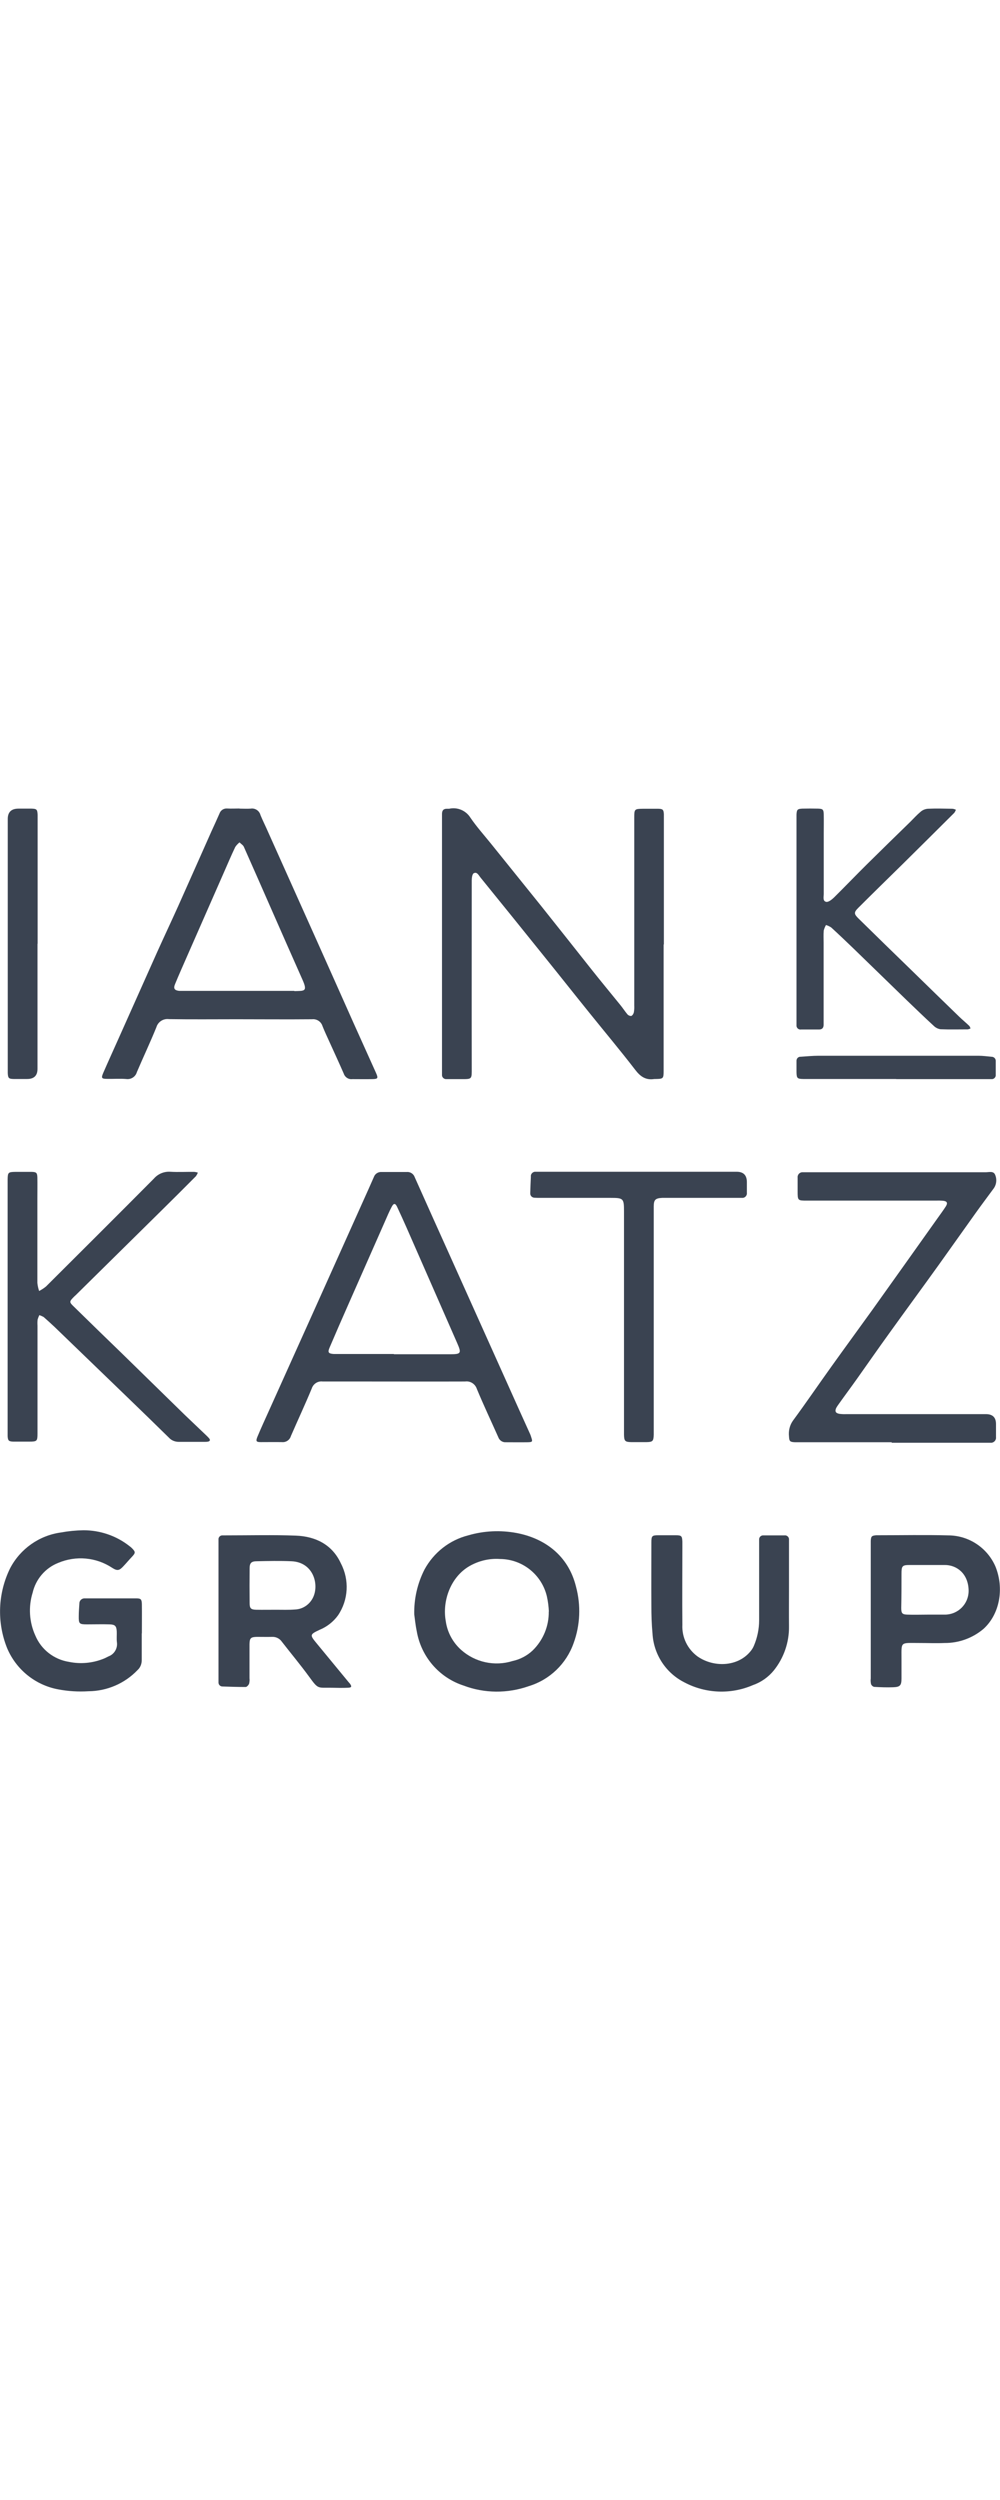 <?xml version="1.0" encoding="UTF-8"?>
<svg id="Layer_1" xmlns="http://www.w3.org/2000/svg" xmlns:xlink="http://www.w3.org/1999/xlink" viewBox="0 0 80 200">
  <defs>
    <style>
      .cls-1 {
        fill: none;
      }

      .cls-2 {
        fill: #3a4351;
      }

      .cls-3 {
        fill: #fff;
      }

      .cls-4 {
        clip-path: url(#clippath);
      }
    </style>
    <clipPath id="clippath">
      <rect class="cls-1" y="64.66" width="80" height="70.67"/>
    </clipPath>
  </defs>
  <rect class="cls-3" width="80" height="200"/>
  <g class="cls-4">
    <g id="Group_250">
      <path id="Path_1904" class="cls-2" d="M53.09,75.55v10.12c0,.62-.03.64-.64.65-.03,0-.07,0-.1,0-.68.11-1.12-.19-1.53-.73-1.2-1.56-2.46-3.06-3.69-4.59-1.17-1.45-2.33-2.92-3.5-4.37-1.73-2.15-3.46-4.3-5.2-6.44-.14-.17-.27-.47-.53-.33-.12.06-.16.37-.16.57,0,4.99-.01,9.98,0,14.98,0,.96.05.92-.92.92-.36,0-.73,0-1.09,0-.18.02-.35-.11-.37-.29,0-.03,0-.05,0-.08,0-.13,0-.26,0-.4v-20.09c0-.12,0-.23,0-.35,0-.29.12-.43.42-.42.05,0,.1,0,.15,0,.66-.15,1.34.14,1.7.71.49.72,1.08,1.38,1.63,2.06,1.33,1.66,2.68,3.32,4.01,4.98,1.35,1.69,2.69,3.39,4.03,5.08.76.96,1.54,1.9,2.31,2.85.2.24.37.51.57.75.08.1.2.15.32.15.11-.06.18-.17.21-.3.03-.18.04-.36.03-.54v-15.03c0-.68.02-.7.69-.71.41,0,.83,0,1.24,0,.36.01.42.08.44.44,0,.15,0,.3,0,.45,0,3.32,0,6.65,0,9.97"/>
      <path id="Path_1905" class="cls-2" d="M19.16,64.69c.3,0,.6.02.89,0,.36-.06.7.17.79.52.18.44.4.87.59,1.31,1.28,2.86,2.57,5.73,3.85,8.59,1,2.23,1.99,4.46,2.99,6.7.6,1.34,1.21,2.68,1.81,4.02.19.43.16.49-.3.5-.53.01-1.06,0-1.59,0-.3.04-.59-.14-.69-.44-.37-.85-.76-1.69-1.14-2.53-.19-.42-.39-.84-.56-1.27-.11-.36-.46-.59-.83-.55-2.02.02-4.03,0-6.05,0-1.8,0-3.6.02-5.4-.01-.45-.06-.88.21-1.01.65-.49,1.21-1.05,2.39-1.56,3.59-.11.38-.48.61-.87.55-.49-.04-.99,0-1.49-.01-.47,0-.51-.06-.33-.48.4-.92.82-1.84,1.23-2.76,1.03-2.31,2.06-4.61,3.09-6.92.55-1.22,1.12-2.43,1.67-3.65.89-1.99,1.77-3.98,2.66-5.98.22-.48.44-.96.65-1.44.09-.26.34-.42.61-.4.33.02.66,0,.99,0h0ZM23.55,79.29c.78-.03,1.09.07.64-.93-.83-1.87-1.66-3.75-2.48-5.62-.73-1.66-1.46-3.33-2.2-4.99-.06-.14-.23-.24-.35-.36-.13.11-.25.23-.34.37-.32.67-.61,1.36-.91,2.04-.98,2.22-1.95,4.45-2.93,6.67-.33.76-.67,1.51-.98,2.27-.14.34-.04.49.33.53.07,0,.13,0,.2,0h9.02"/>
      <path id="Path_1906" class="cls-2" d="M31.59,93.76c.31,0,.63,0,.94,0,.29-.03.56.15.65.42.94,2.11,1.89,4.22,2.84,6.33,1.53,3.41,3.06,6.81,4.59,10.22.6,1.34,1.2,2.68,1.81,4.02.03.08.06.15.08.23.12.36.1.39-.29.4-.58.01-1.16,0-1.74,0-.27.02-.52-.15-.61-.41-.57-1.28-1.17-2.55-1.71-3.85-.13-.4-.52-.66-.94-.6-2.68.01-5.36,0-8.03,0-1.12,0-2.25,0-3.37,0-.39-.05-.75.19-.87.56-.53,1.28-1.12,2.54-1.67,3.81-.09.31-.39.51-.71.48-.56-.01-1.12,0-1.69,0-.37,0-.42-.07-.28-.42.29-.7.61-1.39.92-2.08,1.2-2.67,2.4-5.33,3.6-8,1.46-3.25,2.92-6.51,4.38-9.76.14-.32.28-.64.42-.95.09-.26.35-.42.62-.4.35,0,.69,0,1.04,0h0ZM31.51,108.34h4.51c.86,0,.91-.08.56-.88-1.35-3.09-2.71-6.17-4.06-9.26-.25-.56-.5-1.12-.76-1.67-.14-.28-.26-.28-.41-.01-.21.39-.38.8-.56,1.21-.97,2.21-1.95,4.41-2.92,6.62-.51,1.15-1.01,2.3-1.5,3.45-.17.39-.1.49.33.52.12,0,.23,0,.35,0h4.46"/>
      <path id="Path_1907" class="cls-2" d="M.61,104.52v-10.17c.01-.55.05-.59.6-.6.45,0,.89,0,1.34,0,.36.01.43.08.44.45.01.56,0,1.12,0,1.69,0,2.25,0,4.5,0,6.74.02.22.07.44.14.65.19-.1.38-.22.55-.36,2.88-2.87,5.76-5.74,8.63-8.63.33-.38.81-.58,1.31-.55.64.04,1.29,0,1.93.01.1.01.19.03.28.06-.04.1-.09.19-.15.28-.93.94-1.87,1.87-2.81,2.8-2.27,2.24-4.54,4.48-6.81,6.72-.04.03-.07.07-.11.1-.43.43-.43.45,0,.86,1.26,1.24,2.53,2.47,3.8,3.7,1.68,1.64,3.35,3.28,5.03,4.92.57.55,1.15,1.09,1.72,1.64.09.08.16.16.24.25.1.13.05.22-.1.25-.1.02-.2.02-.3.02-.68,0-1.36,0-2.03,0-.3,0-.59-.11-.79-.33-1.11-1.09-2.22-2.17-3.34-3.25-1.94-1.87-3.87-3.74-5.81-5.61-.29-.27-.58-.54-.88-.8-.11-.06-.22-.11-.34-.15-.06.11-.1.23-.14.35-.02.16-.02.33-.01.49v8.63c0,.61-.04.65-.65.65-.43,0-.86,0-1.29,0-.36-.01-.43-.08-.45-.44,0-.15,0-.3,0-.45v-9.97"/>
      <path id="Path_1908" class="cls-2" d="M71.34,115.38h-7.34c-.13,0-.26,0-.4,0-.4-.02-.46-.07-.48-.46-.05-.44.05-.89.31-1.26,1.06-1.44,2.06-2.91,3.1-4.36,1.08-1.51,2.17-3,3.25-4.5,1.75-2.45,3.49-4.9,5.23-7.35.22-.31.45-.62.65-.93.18-.28.11-.43-.23-.46-.16-.01-.33-.02-.5-.01h-10.36c-.76,0-.76,0-.76-.78,0-.35,0-.69,0-1.04-.03-.22.12-.42.34-.45.04,0,.08,0,.12,0,.13,0,.26,0,.4,0,4.73,0,9.46,0,14.18,0,.27,0,.63-.12.76.2.16.37.11.81-.14,1.13-.46.63-.93,1.25-1.38,1.88-1,1.4-1.99,2.8-2.99,4.2-1.32,1.84-2.66,3.66-3.98,5.5-.86,1.19-1.7,2.4-2.55,3.6-.49.69-.99,1.36-1.48,2.05-.07.09-.13.19-.19.29-.13.28-.05.43.27.48.18.02.36.03.54.02,3.72,0,7.44,0,11.16,0q.81,0,.81.79c0,.35,0,.69,0,1.04.03.22-.12.42-.34.46-.04,0-.08,0-.12,0-.15,0-.3,0-.45,0h-7.44"/>
      <path id="Path_1909" class="cls-2" d="M63.72,73.5v-7.88c0-.15,0-.3,0-.45.02-.4.07-.46.47-.48.41-.01.83-.01,1.24,0,.4.01.46.07.47.47.01.51,0,1.02,0,1.54,0,1.6,0,3.21,0,4.81,0,.23-.1.58.2.64.18.03.44-.18.61-.34.89-.88,1.76-1.79,2.65-2.67,1.15-1.14,2.31-2.27,3.47-3.4.27-.27.52-.55.82-.8.16-.14.36-.22.57-.24.66-.03,1.32-.01,1.98,0,.09.01.19.04.27.08-.03.09-.07.17-.13.25-1.37,1.36-2.74,2.73-4.12,4.09-1.19,1.17-2.38,2.33-3.56,3.51-.36.36-.35.49.03.86,1.4,1.38,2.81,2.75,4.22,4.12,1.28,1.25,2.55,2.49,3.83,3.73.26.25.54.48.8.73.05.06.08.13.1.21-.07.03-.15.06-.22.07-.73,0-1.46.02-2.18-.01-.21-.03-.4-.13-.55-.28-.73-.67-1.44-1.36-2.16-2.05-1.41-1.37-2.82-2.74-4.23-4.11-.59-.57-1.19-1.14-1.8-1.7-.13-.09-.27-.15-.42-.2-.08.14-.14.28-.18.44-.03.33-.01.66-.01.99v6.1c0,.15,0,.3,0,.45,0,.24-.11.38-.36.38-.48,0-.96,0-1.44,0-.18.03-.34-.09-.37-.27,0-.03,0-.06,0-.09,0-.17,0-.33,0-.5v-7.98"/>
      <path id="Path_1910" class="cls-2" d="M52.3,105.66v9.12c-.02.51-.08.58-.57.59-.41,0-.83,0-1.24,0-.49-.01-.56-.09-.57-.6,0-.18,0-.36,0-.55v-17.3c0-1.05-.04-1.09-1.09-1.09h-5.6c-.15,0-.3,0-.45-.01-.19,0-.35-.13-.36-.32,0-.02,0-.05,0-.07.01-.43.03-.86.05-1.29-.03-.19.11-.37.31-.4.03,0,.06,0,.09,0,.13,0,.26,0,.4,0h15.66q.82,0,.82.83c0,.28,0,.56,0,.84.03.2-.11.39-.31.42-.04,0-.08,0-.12,0-.13,0-.26,0-.4,0h-5.5c-.15,0-.3,0-.45,0-.54.03-.67.15-.67.69,0,.97,0,1.95,0,2.92v6.2"/>
      <path id="Path_1911" class="cls-2" d="M33.14,129.17c-.03-1.25.25-2.49.82-3.61.74-1.36,2-2.35,3.49-2.73,1.26-.37,2.59-.43,3.88-.19,2.21.42,4.13,1.77,4.75,4.29.4,1.49.34,3.07-.19,4.52-.58,1.65-1.91,2.93-3.58,3.44-1.7.6-3.56.59-5.24-.05-1.95-.64-3.38-2.31-3.73-4.34-.11-.53-.16-1.07-.2-1.35M43.91,128.93c-.02-.41-.07-.82-.16-1.22-.41-1.74-1.96-2.98-3.75-2.99-.85-.06-1.69.14-2.43.56-1.52.87-2.2,2.79-1.91,4.4.12.89.56,1.71,1.23,2.31,1.12,1,2.69,1.34,4.12.89.6-.13,1.15-.42,1.6-.84.84-.82,1.31-1.95,1.29-3.12"/>
      <path id="Path_1912" class="cls-2" d="M17.48,128.87c0-1.75,0-3.5,0-5.25,0-.15,0-.3,0-.45-.02-.17.11-.33.29-.34.02,0,.03,0,.05,0,.08,0,.17,0,.25,0,1.87,0,3.74-.05,5.6.02,1.58.06,2.91.72,3.6,2.22.69,1.32.61,2.92-.23,4.16-.37.51-.88.91-1.46,1.15-.81.38-.81.41-.23,1.11.84,1.02,1.68,2.04,2.52,3.06.04.05.09.1.13.15.16.23.13.31-.17.32-.43.02-.86.01-1.29,0-1.14-.02-1.06.15-1.8-.87-.7-.96-1.46-1.87-2.19-2.81-.17-.25-.46-.4-.76-.39-.41.01-.83,0-1.24,0-.49.01-.58.1-.59.58,0,.91,0,1.82,0,2.73.02.15,0,.3-.03.44-.05.11-.18.26-.28.26-.61,0-1.22-.02-1.83-.04-.18.01-.33-.12-.34-.3,0-.02,0-.03,0-.05,0-.15,0-.3,0-.45,0-1.75,0-3.5,0-5.25M22.07,128.78h0c.51,0,1.02.02,1.53-.02.57-.02,1.09-.34,1.38-.84.61-1.03.15-2.95-1.67-3.02-.92-.04-1.85-.02-2.77,0-.43,0-.57.14-.57.57-.01.92-.01,1.85,0,2.77,0,.43.1.53.53.54.53.01,1.06,0,1.58,0"/>
      <path id="Path_1913" class="cls-2" d="M11.34,130.68c0,.71,0,1.42,0,2.13,0,.3-.11.59-.33.79-1.03,1.08-2.45,1.69-3.94,1.7-.81.05-1.62,0-2.41-.15-1.84-.34-3.38-1.59-4.1-3.32-.82-2.06-.73-4.38.25-6.37.81-1.55,2.32-2.62,4.05-2.86.6-.11,1.21-.17,1.82-.18,1.33,0,2.63.44,3.68,1.27.07.05.13.1.19.16.3.3.3.38.01.69-.24.25-.46.52-.7.77-.3.32-.46.39-.88.12-1.28-.85-2.9-1-4.32-.4-1.04.41-1.8,1.31-2.05,2.39-.35,1.13-.27,2.36.22,3.43.47,1.12,1.49,1.91,2.69,2.1.93.19,1.89.1,2.76-.25.14-.05.27-.13.4-.19.47-.17.75-.66.67-1.15-.03-.28,0-.56-.01-.84-.02-.44-.14-.56-.57-.57-.59-.02-1.19,0-1.79,0-.64,0-.69-.04-.68-.67,0-.33.03-.66.05-.99-.01-.22.16-.4.37-.42.03,0,.05,0,.08,0,1.37,0,2.74,0,4.12,0,.35,0,.42.08.43.46.01.78,0,1.55,0,2.33h0Z"/>
      <path id="Path_1914" class="cls-2" d="M69.66,128.93v-5.26c0-.13,0-.26,0-.4.02-.37.08-.42.44-.45.05,0,.1,0,.15,0,1.87,0,3.74-.04,5.6.01,1.65,0,3.14.99,3.79,2.5.71,1.77.33,3.82-.97,4.99-.87.73-1.97,1.13-3.1,1.12-.68.03-1.35,0-2.03,0-1.6,0-1.41-.16-1.42,1.45,0,.46,0,.93,0,1.39,0,.55-.11.68-.66.7-.51.02-1.02,0-1.53-.03-.12-.03-.21-.12-.25-.23-.03-.15-.04-.29-.02-.44v-5.36M74.2,129.17c.46,0,.93,0,1.39,0,1.05,0,1.9-.85,1.9-1.9,0-.01,0-.03,0-.04-.03-1.35-.96-2.04-1.92-2.03-.93,0-1.85,0-2.78,0-.61,0-.67.07-.67.7,0,.91,0,1.82-.02,2.73,0,.43.07.53.5.54.53.02,1.06,0,1.59,0"/>
      <path id="Path_1915" class="cls-2" d="M63.12,127.03c0,1.02-.01,2.05,0,3.07.02,1.28-.41,2.53-1.21,3.53-.44.54-1.02.95-1.68,1.18-1.76.76-3.77.68-5.46-.21-1.5-.75-2.48-2.25-2.57-3.92-.07-.74-.09-1.48-.09-2.22-.01-1.69,0-3.37,0-5.06,0-.53.05-.58.56-.58.46,0,.93,0,1.39,0s.51.06.53.51c0,.15,0,.3,0,.45,0,2.07-.02,4.13,0,6.2-.05,1,.41,1.95,1.22,2.54,1.25.87,3.16.85,4.2-.38.13-.15.24-.32.31-.5.27-.64.41-1.33.41-2.02,0-2,0-4,0-6,0-.15,0-.3,0-.45-.01-.17.11-.32.29-.34.02,0,.04,0,.06,0,.56,0,1.12,0,1.69,0,.17-.02.33.11.35.28,0,.02,0,.04,0,.05,0,.13,0,.26,0,.4v3.47h0Z"/>
      <path id="Path_1916" class="cls-2" d="M3,75.5v10.01q0,.81-.83.81c-.36,0-.73,0-1.09,0-.39-.01-.44-.08-.46-.48,0-.15,0-.3,0-.45,0-6.62,0-13.25,0-19.87q0-.83.86-.83c.35,0,.69,0,1.04,0,.42.01.47.07.49.5,0,.15,0,.3,0,.45v9.86"/>
      <path id="Path_1917" class="cls-2" d="M71.7,86.32h-7.44c-.48-.01-.53-.06-.54-.55,0-.3,0-.6,0-.89-.01-.18.12-.33.29-.34.01,0,.03,0,.04,0,.48-.03.96-.08,1.43-.08,4.27,0,8.53,0,12.8,0,.35,0,.69.05,1.04.08.18,0,.33.13.34.31,0,.01,0,.03,0,.04,0,.36,0,.73,0,1.09.02.17-.11.33-.28.35-.02,0-.04,0-.05,0-.15,0-.3,0-.45,0-2.4,0-4.79,0-7.19,0"/>
    </g>
  </g>
</svg>